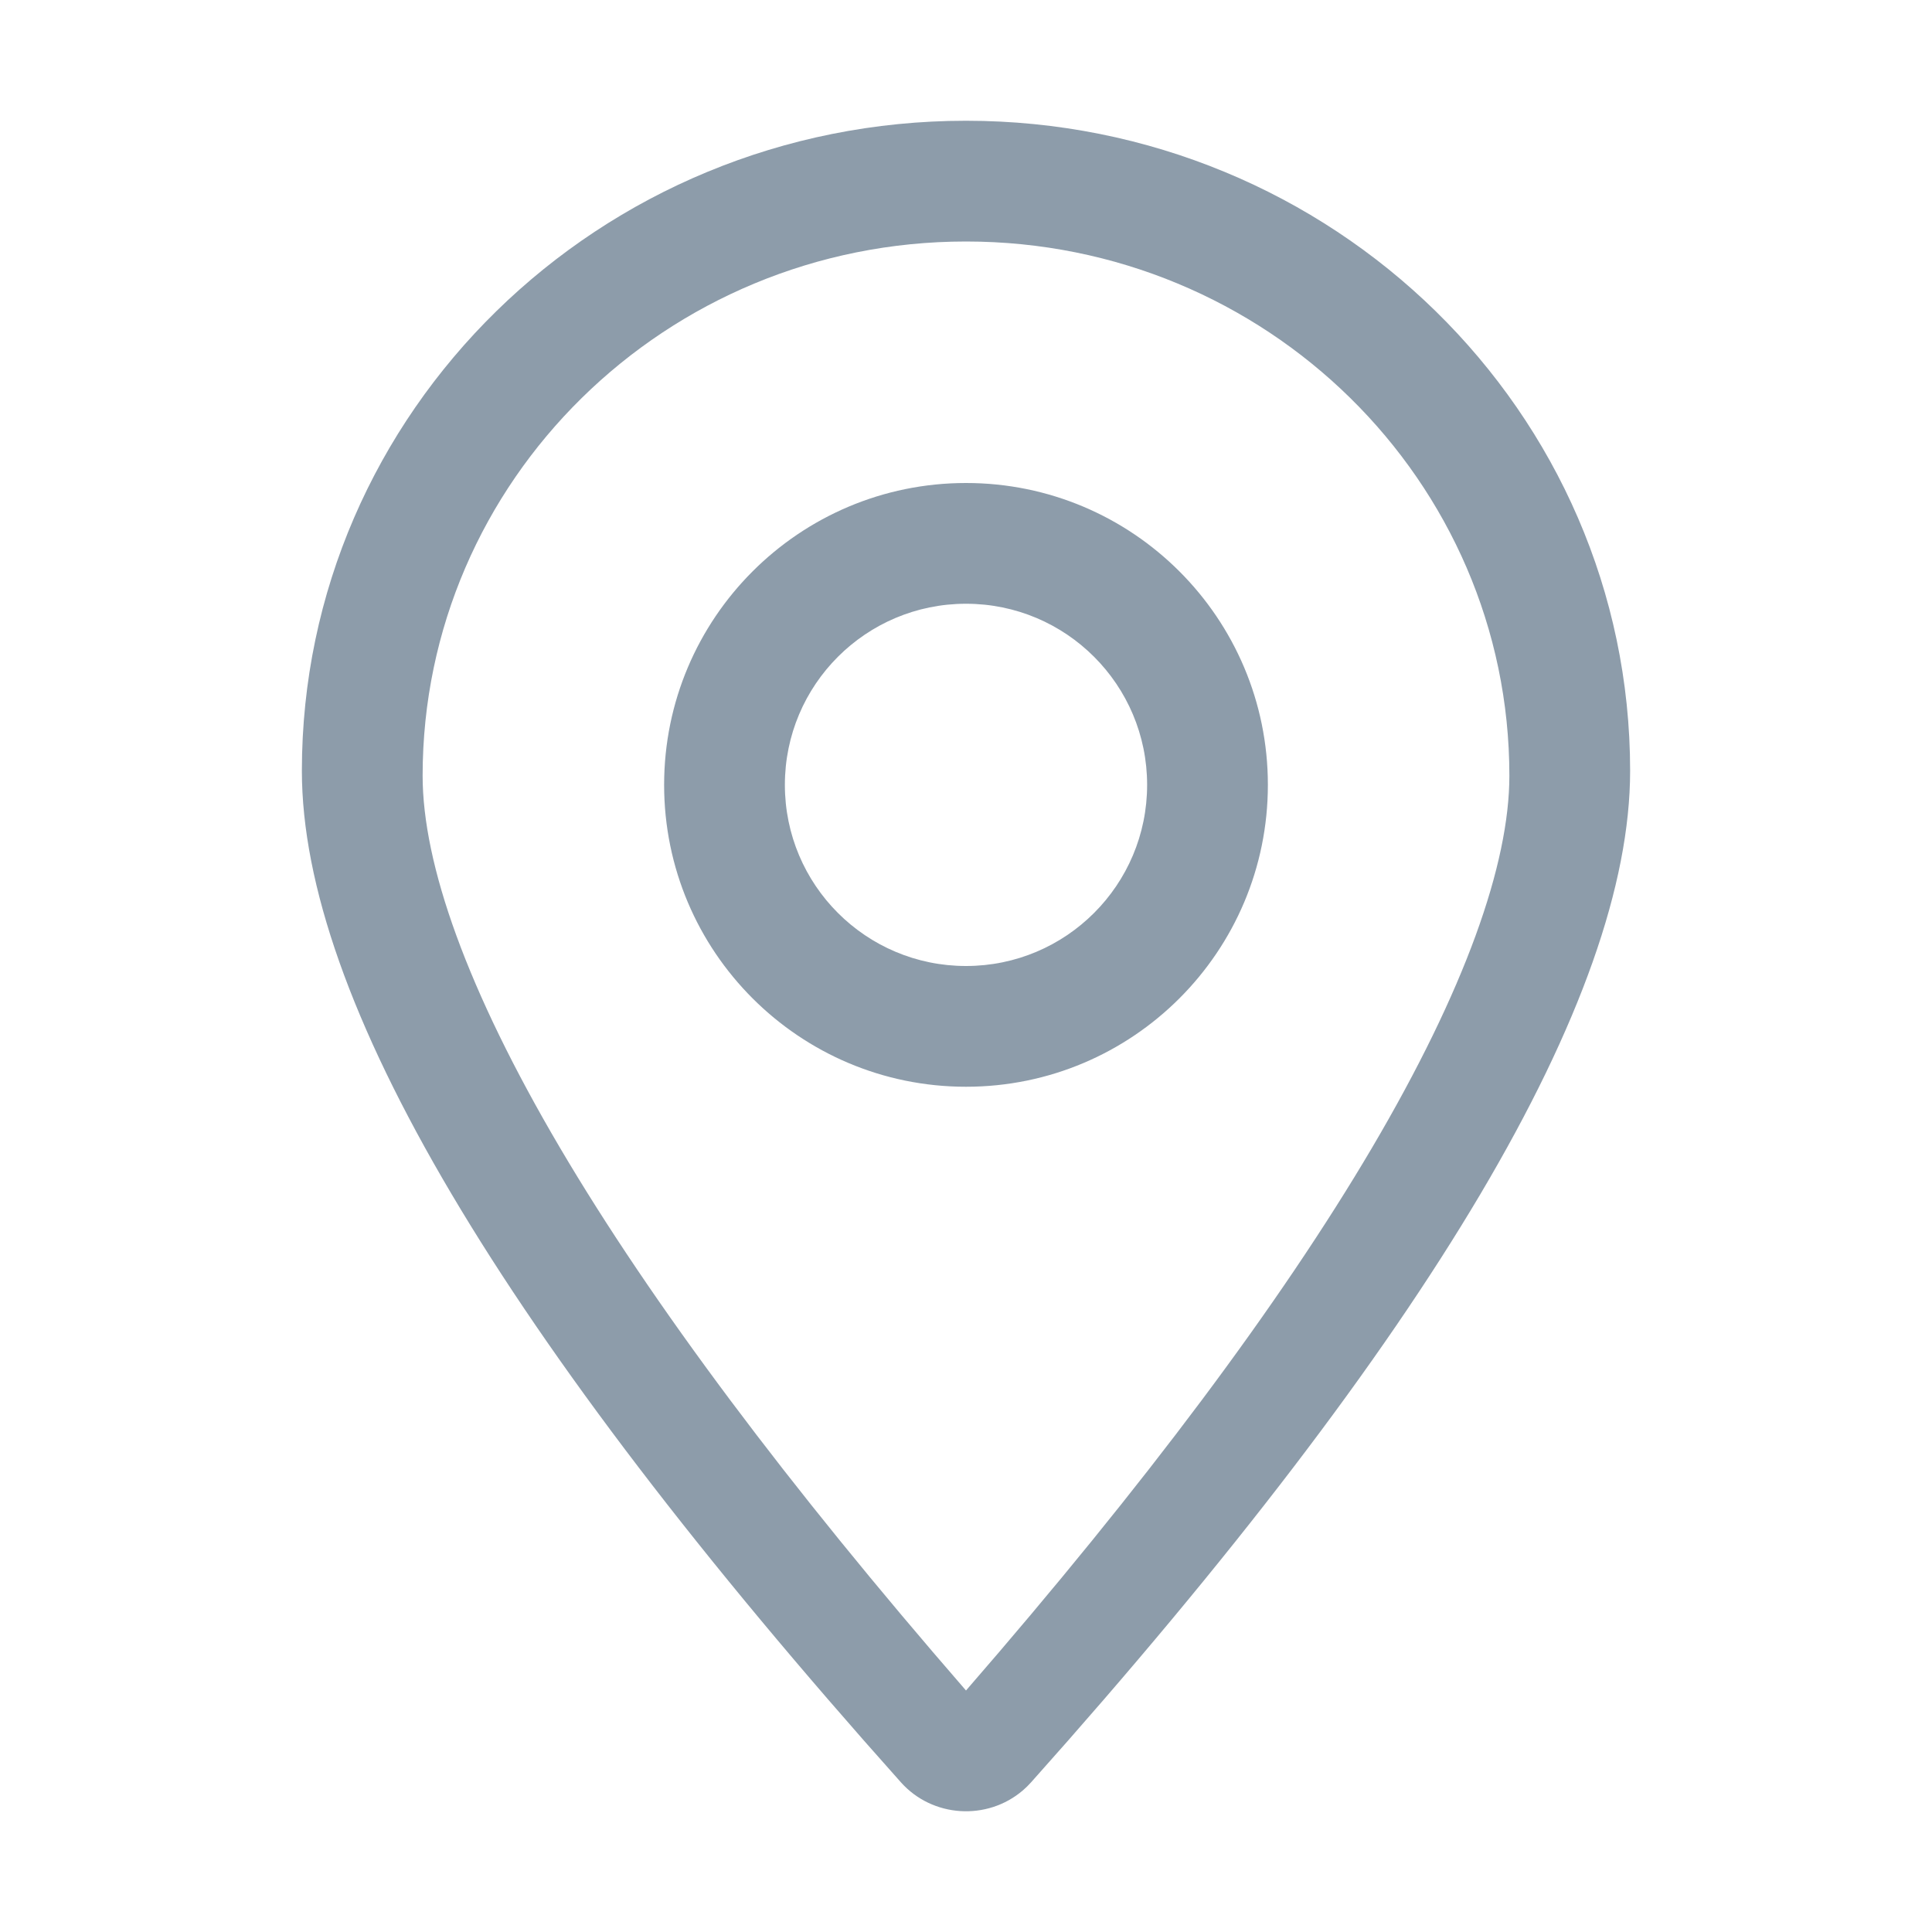 <svg xmlns="http://www.w3.org/2000/svg" xmlns:xlink="http://www.w3.org/1999/xlink" fill="none" version="1.1" width="28" height="28" viewBox="0 0 28 28"><g><g><path d="M14.825,25.947C14.867,25.911,14.906,25.872,14.943,25.831C20.731,19.352,23.625,14.466,23.625,11.171C23.625,5.968,19.316,1.75,14,1.75C8.684,1.75,4.375,5.968,4.375,11.171C4.375,14.466,7.269,19.352,13.057,25.831C13.512,26.341,14.304,26.393,14.825,25.947ZM21.875,11.242C21.875,12.523,21.233,14.346,19.881,16.64C18.556,18.887,16.595,21.512,14,24.5C11.405,21.512,9.444,18.887,8.119,16.64C6.767,14.346,6.125,12.523,6.125,11.242C6.125,6.966,9.651,3.5,14,3.5C18.349,3.5,21.875,6.966,21.875,11.242ZM18.375,11.375C18.375,13.791,16.416,15.75,14,15.75C11.584,15.75,9.625,13.791,9.625,11.375C9.625,8.959,11.584,7,14,7C16.416,7,18.375,8.959,18.375,11.375ZM14,14C15.45,14,16.625,12.825,16.625,11.375C16.625,9.925,15.45,8.75,14,8.75C12.55,8.75,11.375,9.925,11.375,11.375C11.375,12.825,12.55,14,14,14Z" fill-rule="evenodd" fill="#8D9CAA" fill-opacity="1"/></g></g></svg>